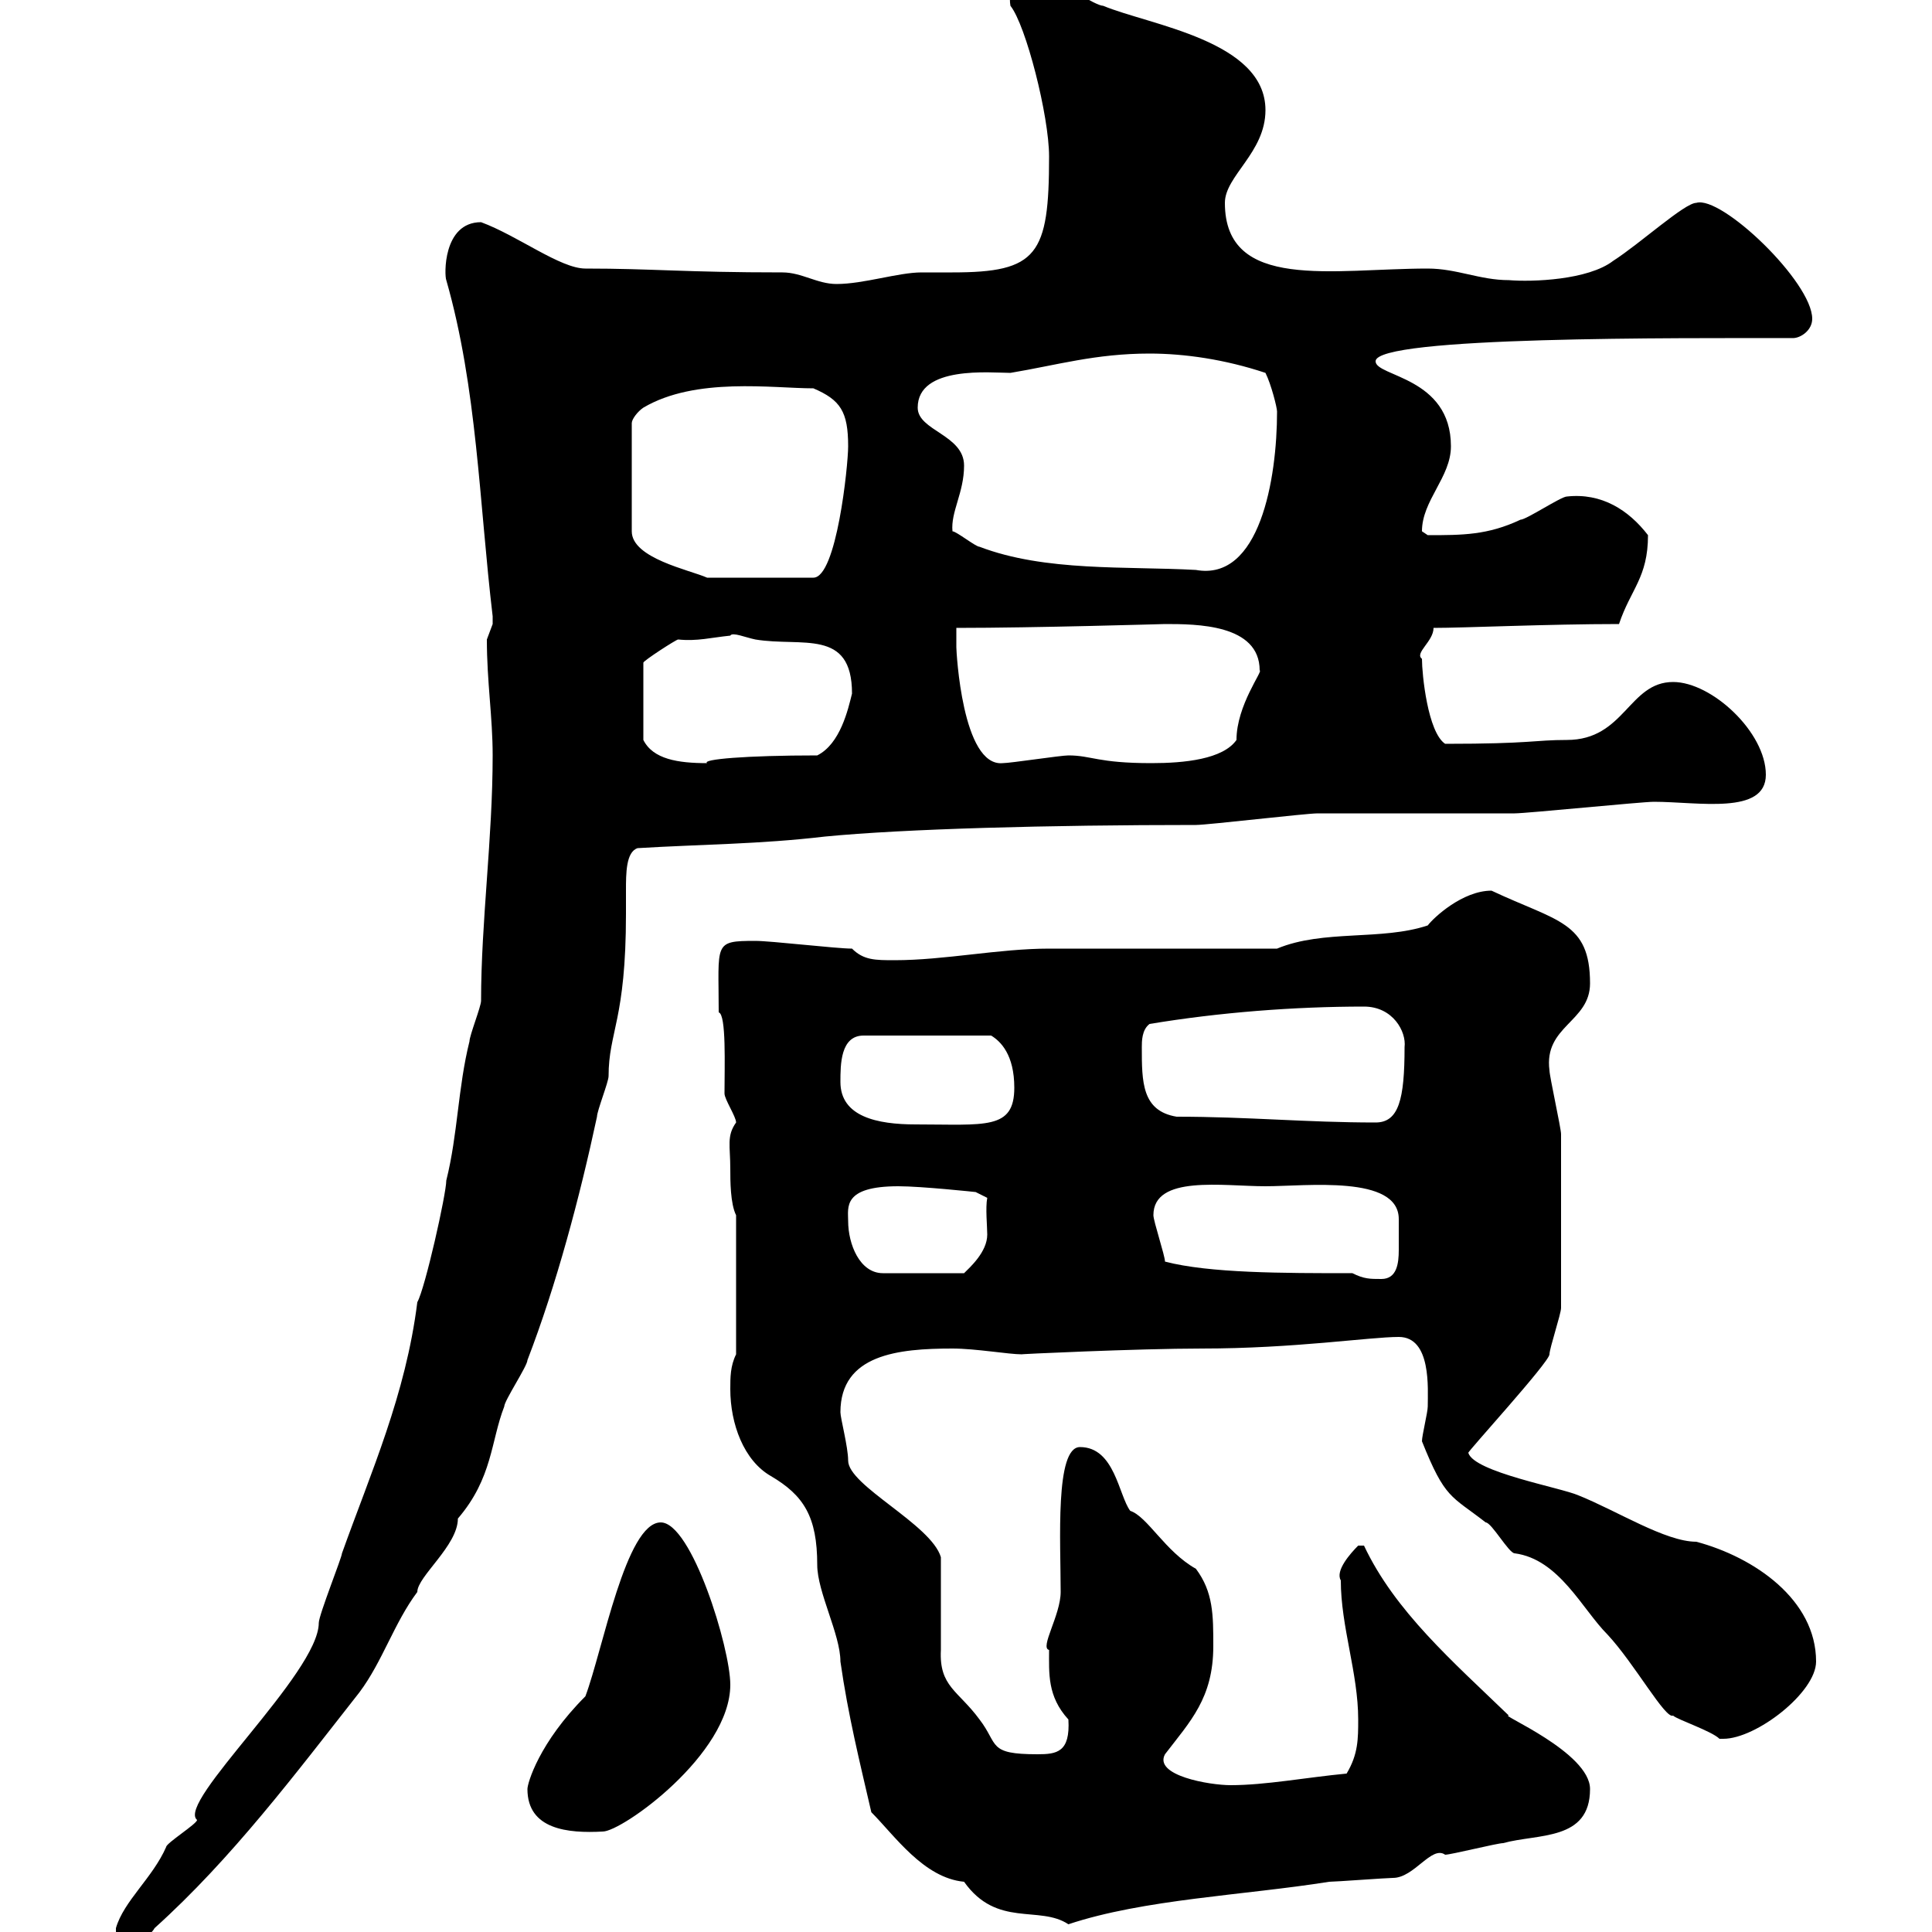 <svg xmlns="http://www.w3.org/2000/svg" xmlns:xlink="http://www.w3.org/1999/xlink" width="300" height="300"><path d="M18 299.40C18 300.60 18 302.40 18.60 302.40C20.40 302.40 23.40 300.60 24 299.40C36 288.60 45.90 275.40 55.80 262.80C59.40 258 61.20 252 64.80 247.20C64.80 244.80 71.10 240 71.10 235.80C76.50 229.50 76.20 223.80 78.30 218.40C78.30 217.50 81.90 212.10 81.90 211.20C86.40 199.50 90 186 92.70 173.40C92.70 172.50 94.50 168 94.50 167.10C94.50 160.20 97.20 158.40 97.20 141.90C97.20 141 97.20 140.10 97.20 138.30C97.20 135.60 97.20 132.30 99 131.70C108.90 131.10 117.90 131.10 128.10 129.90C140.40 128.70 162.90 128.10 185.70 128.10C187.50 128.10 202.80 126.30 204.60 126.30C207.30 126.30 232.50 126.30 235.20 126.30C237 126.30 255 124.50 256.80 124.50C263.70 124.50 274.20 126.60 274.20 120.30C274.20 113.70 265.80 105.90 259.80 105.90C252.90 105.90 252.30 114.90 243.30 114.90C238.20 114.90 237.90 115.50 224.40 115.50C221.70 113.70 220.80 104.70 220.80 102.30C219.60 101.40 222.60 99.60 222.60 97.50C227.40 97.50 240.30 96.90 251.40 96.90C253.20 91.50 255.90 89.70 255.90 83.10C252.90 79.20 248.70 76.50 243.30 77.10C242.40 77.10 237 80.70 236.10 80.70C231 83.10 227.10 83.10 221.70 83.10C221.70 83.10 220.80 82.50 220.80 82.50C220.80 77.70 225.30 74.10 225.30 69.30C225.30 58.50 213.60 58.50 213.60 56.10C213.60 52.20 261 52.50 278.40 52.50C279.60 52.50 281.40 51.30 281.40 49.50C281.40 43.80 267.30 30.30 263.40 31.50C261.60 31.50 254.70 37.80 250.50 40.50C246.60 43.50 237.90 43.80 234.30 43.50C229.80 43.50 226.20 41.70 221.70 41.70C207 41.70 190.20 45.30 190.20 31.50C190.20 27.30 196.50 23.70 196.50 17.10C196.50 6.30 178.50 3.90 171.30 0.90C170.10 0.90 164.70-2.70 164.10-2.70C163.20-1.80 156-4.50 156.90 0.90C159.30 3.90 162.90 18 162.90 24.30C162.90 39.60 161.10 42.30 147.90 42.30C146.10 42.30 144.30 42.30 143.10 42.30C139.50 42.30 134.10 44.10 129.90 44.10C126.90 44.10 124.50 42.30 121.50 42.30C106.20 42.30 101.40 41.70 90.90 41.70C87 41.70 80.40 36.60 74.70 34.50C68.70 34.50 69 42.90 69.30 43.50C74.10 60.30 74.40 78 76.50 95.70C76.50 95.70 76.50 95.70 76.50 96.90C76.50 96.90 75.60 99.30 75.60 99.30C75.60 105.90 76.50 111.30 76.50 117.30C76.50 130.20 74.70 143.10 74.70 155.40C74.70 156.30 72.90 160.80 72.90 161.70C71.10 168.90 71.10 176.10 69.30 183.30C69.30 185.40 66 200.10 64.80 202.20C63 216.60 57.60 228.60 53.10 241.20C53.10 241.80 49.50 250.80 49.50 252C49.50 259.80 27.30 279.90 30.60 282.60C30.60 283.20 25.80 286.20 25.80 286.80C23.70 291.60 19.20 295.20 18 299.40ZM135.30 281.40C138.90 285 143.40 291.60 149.70 292.20C154.80 299.40 161.40 295.80 165.90 298.80C177.60 294.90 193.20 294.30 206.40 292.20C207.30 292.20 215.40 291.60 216.30 291.60C219.60 291.60 222.30 286.50 224.40 288C225.30 288 232.50 286.20 233.40 286.20C238.80 284.70 246.90 285.90 246.90 277.80C246.90 272.10 232.50 266.10 234.30 266.40C225.60 258 216.60 250.20 211.80 240L210.90 240C209.70 241.20 207.30 243.90 208.20 245.40C208.20 252.60 210.90 259.80 210.90 267C210.90 270 210.90 272.40 209.10 275.40C202.80 276 196.50 277.20 191.10 277.20C187.80 277.20 179.10 275.70 180.90 272.40C184.80 267.30 188.40 263.70 188.40 255.60C188.40 250.80 188.40 247.20 185.70 243.60C180.90 240.90 178.20 235.50 175.50 234.60C173.70 232.20 173.10 224.70 167.70 224.70C163.80 224.70 164.70 239.40 164.70 247.20C164.70 250.80 161.40 255.90 162.90 256.20C162.90 259.80 162.60 263.40 165.90 267C166.20 272.10 164.10 272.40 161.10 272.40C153.30 272.40 155.10 270.90 152.10 267C148.80 262.50 145.80 261.90 146.10 256.20C146.10 254.40 146.10 243.60 146.10 241.80C144.60 236.70 131.70 230.70 131.70 226.80C131.70 224.70 130.50 220.20 130.50 219.30C130.50 210.30 139.50 209.40 147.90 209.40C151.50 209.40 156.60 210.30 158.70 210.30C157.50 210.30 176.70 209.40 186.60 209.40C201 209.40 212.70 207.60 217.20 207.60C222.30 207.60 221.70 215.70 221.70 218.40C221.70 219.30 220.80 222.90 220.80 223.80C224.40 232.80 225.30 232.20 230.70 236.40C231.60 236.40 234.30 241.20 235.20 241.20C242.10 242.10 245.70 249.90 249.60 253.80C253.80 258.30 258.60 267 259.80 266.40C260.40 267 265.80 268.80 267 270C267 270 267.60 270 267.60 270C272.70 270 282 262.80 282 258C282 248.40 272.40 241.80 263.40 239.40C258.60 239.40 251.10 234.60 245.10 232.20C242.40 231 228.90 228.60 228 225.60C227.70 225.60 240.60 211.50 240.60 210.30C240.60 209.40 242.40 204 242.40 203.10C242.40 192.30 242.40 181.80 242.40 176.10C242.40 175.20 240.60 167.10 240.60 166.20C239.70 159.30 246.90 158.70 246.90 152.70C246.90 143.10 241.80 143.10 231.60 138.30C227.10 138.30 222.60 142.50 221.70 143.70C214.50 146.10 205.50 144.30 198.30 147.30C192.90 147.30 168.30 147.30 162.90 147.30C155.10 147.30 146.70 149.10 138.90 149.10C135.90 149.10 134.10 149.10 132.30 147.30C129.90 147.30 119.70 146.10 117.30 146.10C110.70 146.10 111.60 146.40 111.60 157.20C112.80 157.50 112.50 165.60 112.50 169.80C112.50 170.70 114.30 173.40 114.30 174.30C112.80 176.40 113.40 177.90 113.40 181.50C113.40 183.30 113.40 186.90 114.30 188.70L114.30 210.30C113.40 212.10 113.40 213.90 113.40 215.70C113.40 221.10 115.50 226.80 119.70 229.20C124.80 232.20 126.90 235.50 126.90 243C126.90 247.20 130.50 253.80 130.50 258C131.70 266.40 133.50 273.60 135.30 281.40ZM81.90 277.80C81.90 284.10 88.20 284.70 93.60 284.40C96.60 284.40 113.40 272.40 113.40 261.60C113.40 255.90 107.40 236.40 102.60 236.40C97.20 236.40 93.60 256.20 90.90 263.40C83.70 270.60 81.90 276.90 81.90 277.80ZM210 197.70C199.20 197.70 187.80 197.70 180.90 195.90C180.90 195 179.10 189.60 179.10 188.70C179.10 182.40 189.90 184.20 196.50 184.20C202.80 184.20 217.20 182.40 217.20 189.30C217.20 189.90 217.20 190.80 217.20 191.40C217.20 192.30 217.20 193.20 217.20 194.10C217.20 196.20 216.90 198.60 214.50 198.60C212.70 198.60 211.80 198.60 210 197.70ZM131.70 189.60C131.70 187.50 130.80 184.20 139.50 184.20C143.10 184.20 151.50 185.10 151.50 185.10L153.30 186C153 187.50 153.30 190.50 153.30 191.70C153.30 194.40 150.60 196.80 149.70 197.70L137.10 197.70C133.50 197.70 131.70 193.20 131.70 189.60ZM130.50 168C130.50 165.30 130.50 160.80 134.10 160.80L153.90 160.80C155.40 161.70 157.50 163.80 157.50 168.90C157.50 175.50 153 174.60 142.20 174.60C136.20 174.60 130.50 173.40 130.50 168ZM182.70 173.40C177.30 172.50 177.30 168 177.30 162.60C177.30 161.70 177.30 159.90 178.50 159C189.30 157.20 201 156.30 211.80 156.30C216.30 156.30 218.40 160.20 218.10 162.60C218.10 170.70 217.20 174.30 213.60 174.30C202.80 174.30 193.80 173.40 182.70 173.40ZM113.40 98.70C113.70 98.10 115.80 99 117.30 99.30C124.50 100.50 132.30 97.50 132.30 107.70C131.70 110.10 130.50 115.50 126.90 117.30C115.80 117.30 108.90 117.90 109.80 118.50C105.30 118.50 101.40 117.90 99.90 114.90L99.90 102.90C99.90 102.60 105 99.30 105.30 99.30C108.30 99.60 110.40 99 113.40 98.70ZM148.50 97.50C160.80 97.50 180.60 96.90 180.90 96.90C185.70 96.90 195.60 96.90 195.60 104.10C196.20 104.10 192 109.50 192 114.90C189.90 117.90 183.90 118.50 178.80 118.50C170.40 118.50 169.50 117.30 165.90 117.30C164.70 117.30 156.90 118.50 155.70 118.50C149.40 119.10 148.50 101.10 148.50 100.50C148.50 100.50 148.50 98.70 148.50 97.50ZM99.90 63.30C108 58.50 120 60.30 126.30 60.30C130.50 62.10 131.70 63.90 131.70 69.30C131.70 72.30 129.90 89.70 126.30 89.70L109.80 89.70C107.10 88.50 98.10 86.70 98.10 82.50L98.10 65.70C98.10 65.10 99 63.90 99.90 63.30ZM147.90 82.50C147.60 79.50 149.70 76.50 149.70 72.30C149.70 67.50 142.50 66.90 142.50 63.30C142.50 56.70 153.90 57.90 156.90 57.90C164.10 56.70 170.10 54.90 178.50 54.90C183.90 54.90 190.20 55.80 196.50 57.90C197.40 59.70 198.30 63.30 198.30 63.90C198.30 74.40 195.60 90.30 185.70 88.50C174.90 87.90 162.30 88.80 152.10 84.90C151.50 84.90 148.50 82.50 147.90 82.50Z"/></svg>